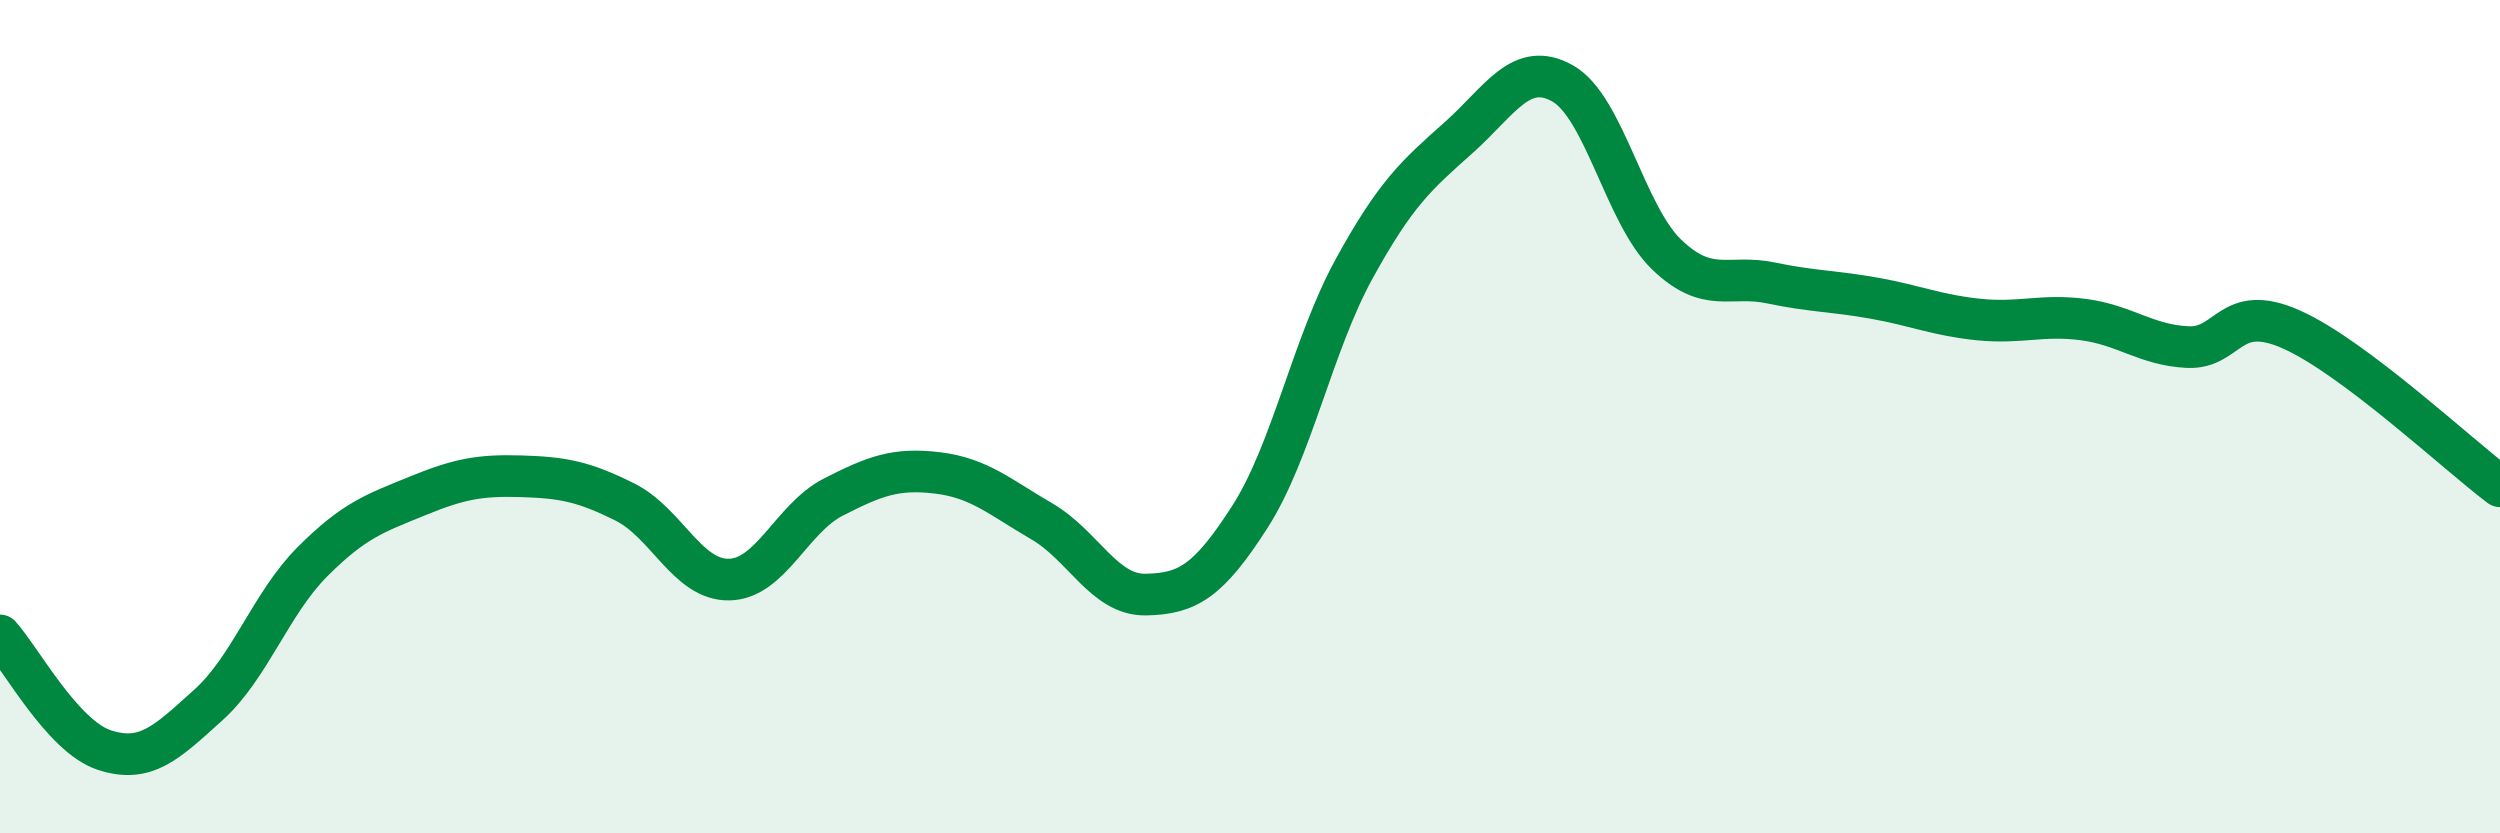 
    <svg width="60" height="20" viewBox="0 0 60 20" xmlns="http://www.w3.org/2000/svg">
      <path
        d="M 0,15.25 C 0.5,15.8 1.5,17.67 2.5,18 C 3.5,18.33 4,17.82 5,16.92 C 6,16.02 6.5,14.48 7.5,13.48 C 8.5,12.48 9,12.32 10,11.91 C 11,11.5 11.5,11.4 12.5,11.43 C 13.5,11.46 14,11.55 15,12.05 C 16,12.55 16.5,13.93 17.5,13.91 C 18.5,13.89 19,12.44 20,11.93 C 21,11.42 21.5,11.23 22.5,11.35 C 23.5,11.47 24,11.93 25,12.51 C 26,13.09 26.5,14.29 27.5,14.27 C 28.5,14.25 29,13.96 30,12.4 C 31,10.84 31.5,8.27 32.5,6.45 C 33.5,4.63 34,4.2 35,3.31 C 36,2.42 36.5,1.44 37.5,2 C 38.5,2.56 39,5.15 40,6.11 C 41,7.07 41.5,6.58 42.5,6.79 C 43.5,7 44,6.98 45,7.16 C 46,7.34 46.5,7.57 47.5,7.67 C 48.5,7.77 49,7.54 50,7.67 C 51,7.8 51.5,8.28 52.5,8.33 C 53.5,8.38 53.5,7.24 55,7.91 C 56.5,8.58 59,10.92 60,11.67L60 20L0 20Z"
        fill="#008740"
        opacity="0.1"
        stroke-linecap="round"
        stroke-linejoin="round"
      />
      <path
        d="M 0,15.25 C 0.5,15.8 1.5,17.67 2.5,18 C 3.5,18.33 4,17.82 5,16.92 C 6,16.02 6.5,14.48 7.5,13.48 C 8.5,12.48 9,12.32 10,11.91 C 11,11.5 11.5,11.4 12.5,11.43 C 13.5,11.46 14,11.55 15,12.05 C 16,12.55 16.5,13.93 17.5,13.91 C 18.5,13.89 19,12.44 20,11.93 C 21,11.42 21.5,11.23 22.5,11.35 C 23.5,11.47 24,11.93 25,12.51 C 26,13.09 26.5,14.29 27.5,14.27 C 28.5,14.25 29,13.96 30,12.4 C 31,10.84 31.5,8.27 32.5,6.45 C 33.5,4.63 34,4.2 35,3.31 C 36,2.42 36.5,1.44 37.5,2 C 38.5,2.56 39,5.15 40,6.11 C 41,7.07 41.5,6.58 42.5,6.79 C 43.5,7 44,6.98 45,7.16 C 46,7.34 46.5,7.57 47.5,7.67 C 48.5,7.77 49,7.54 50,7.67 C 51,7.8 51.5,8.28 52.5,8.33 C 53.5,8.38 53.5,7.24 55,7.91 C 56.5,8.58 59,10.92 60,11.67"
        stroke="#008740"
        stroke-width="1"
        fill="none"
        stroke-linecap="round"
        stroke-linejoin="round"
      />
    </svg>
  